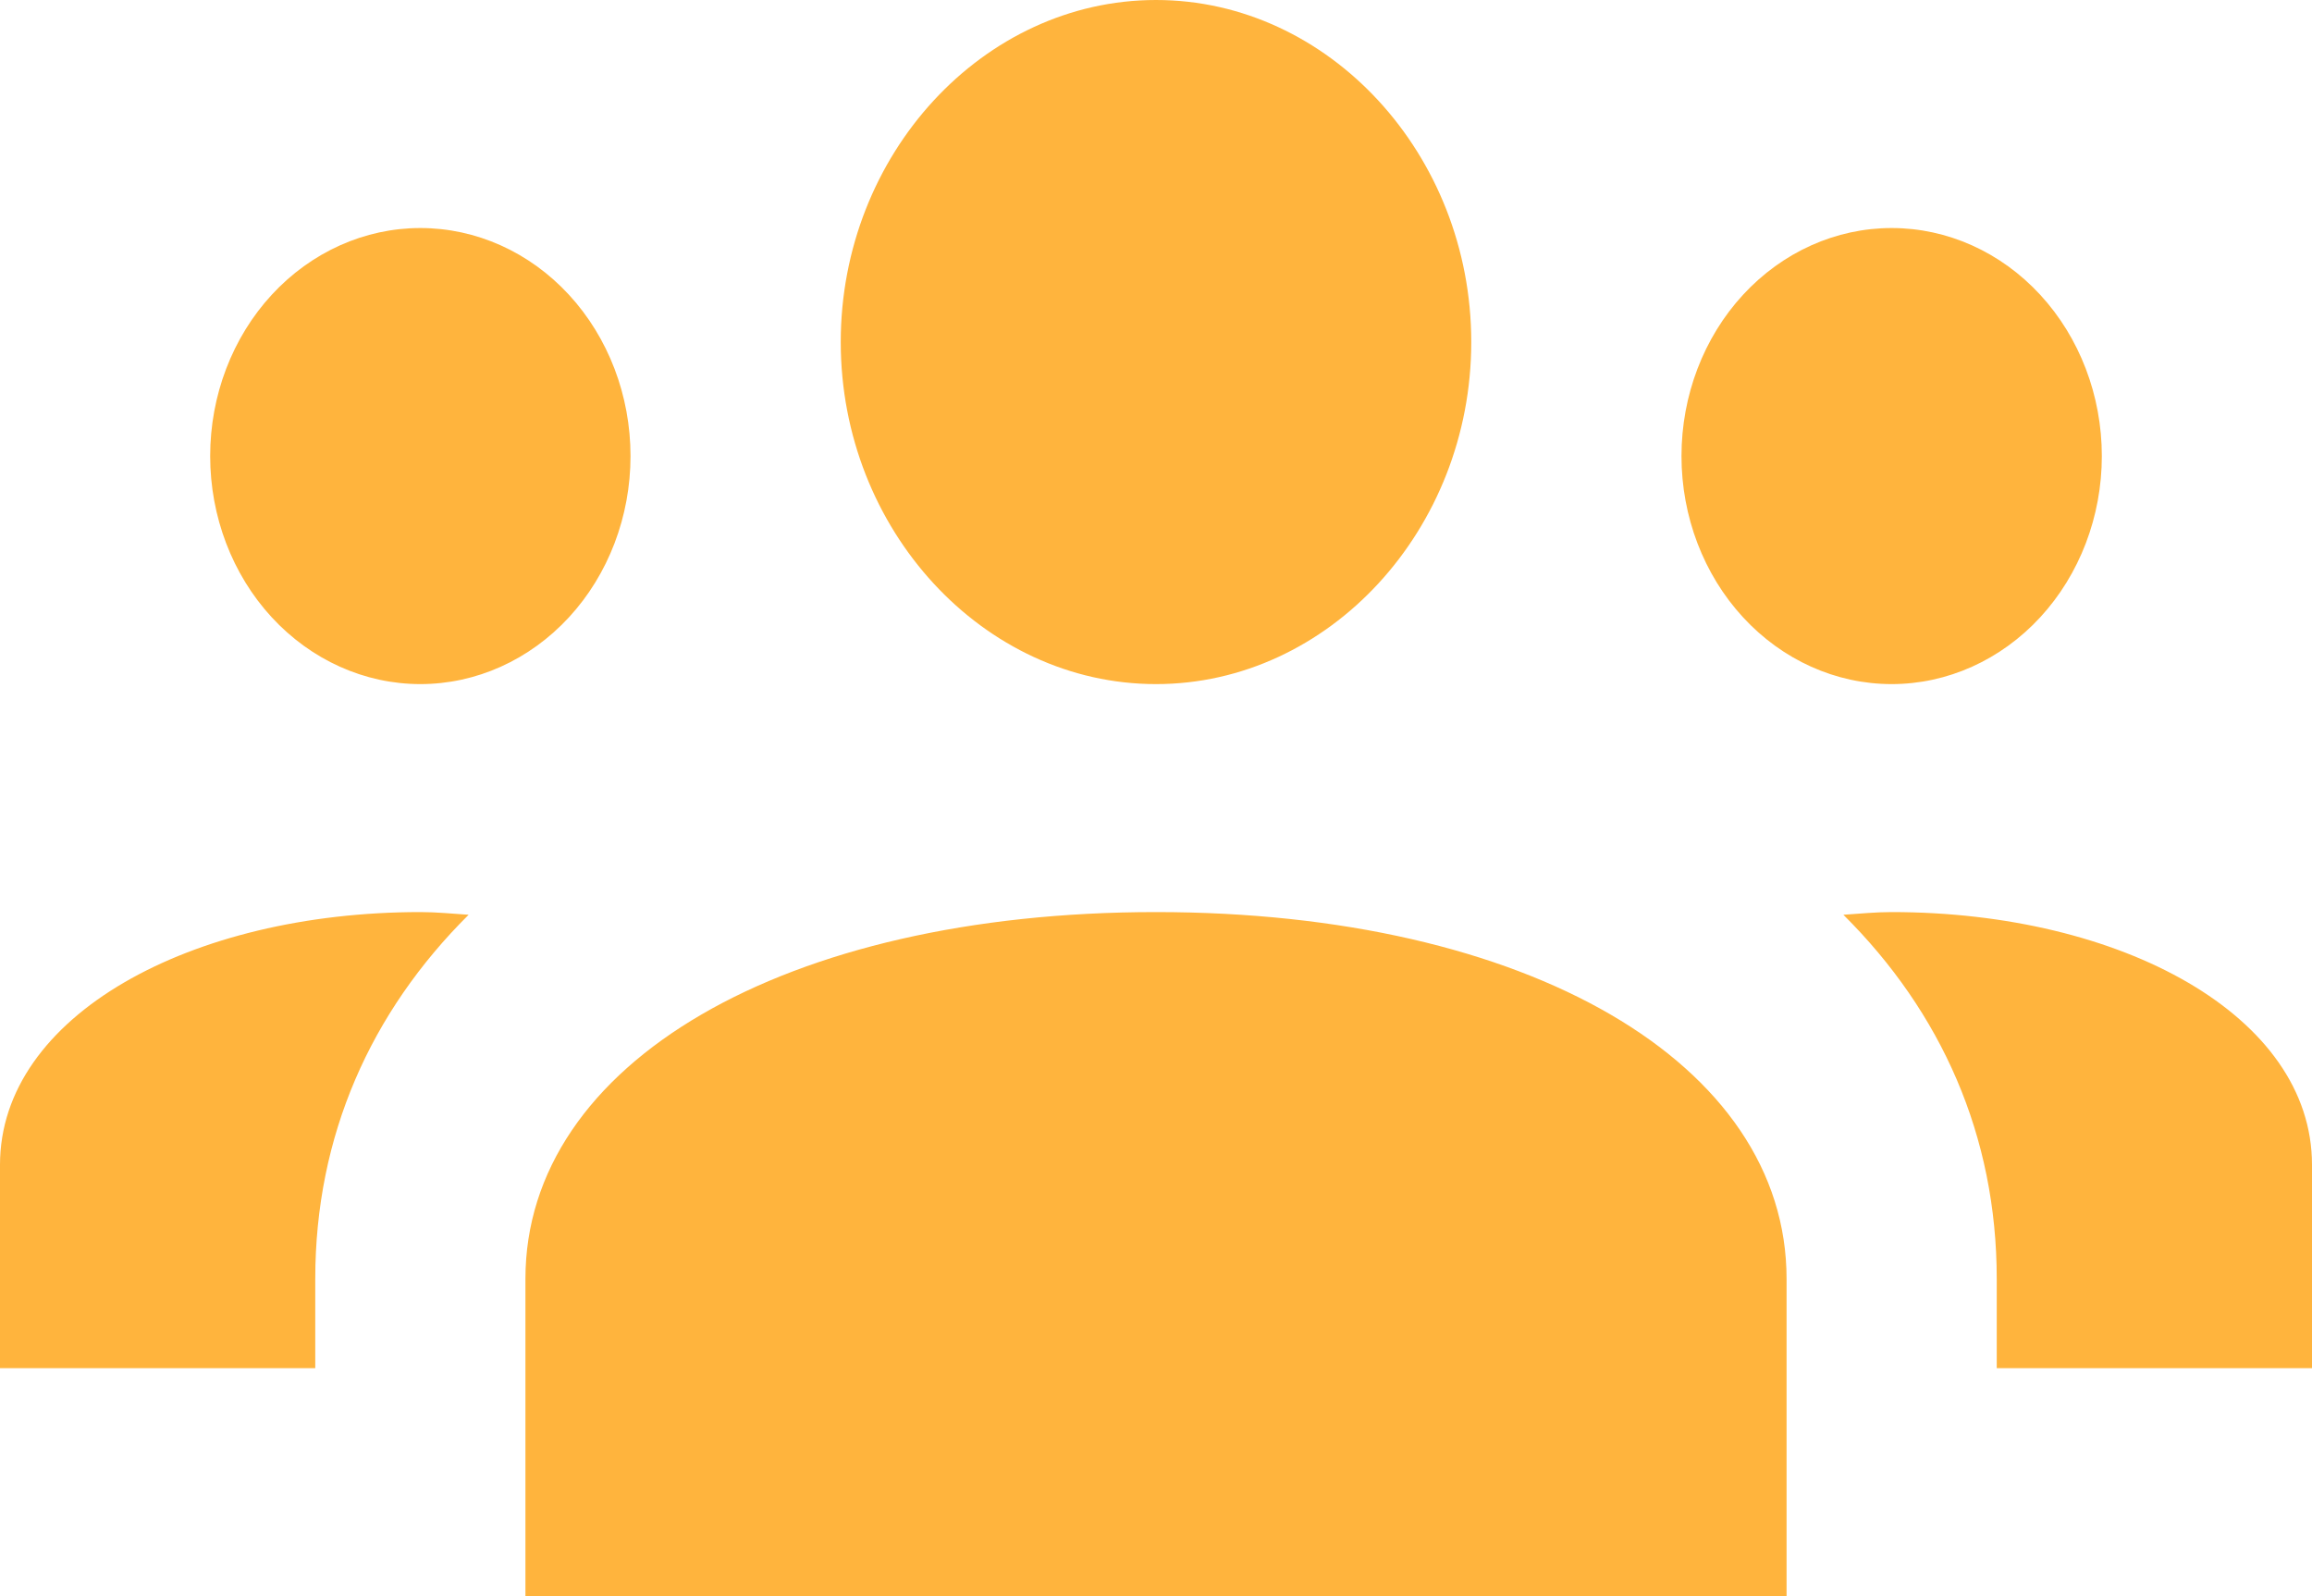 <svg width="42" height="29" viewBox="0 0 42 29" fill="none" xmlns="http://www.w3.org/2000/svg">
<path d="M21 0C17.86 0 15.273 2.807 15.273 6.214C15.273 9.622 17.86 12.429 21 12.429C24.14 12.429 26.727 9.622 26.727 6.214C26.727 2.807 24.14 0 21 0ZM7.636 4.143C6.624 4.143 5.653 4.579 4.936 5.356C4.22 6.133 3.818 7.187 3.818 8.286C3.818 9.384 4.22 10.438 4.936 11.215C5.653 11.992 6.624 12.429 7.636 12.429C8.649 12.429 9.62 11.992 10.336 11.215C11.052 10.438 11.454 9.384 11.454 8.286C11.454 7.187 11.052 6.133 10.336 5.356C9.62 4.579 8.649 4.143 7.636 4.143ZM34.364 4.143C33.351 4.143 32.38 4.579 31.664 5.356C30.948 6.133 30.546 7.187 30.546 8.286C30.546 9.384 30.948 10.438 31.664 11.215C32.38 11.992 33.351 12.429 34.364 12.429C35.376 12.429 36.347 11.992 37.063 11.215C37.779 10.438 38.182 9.384 38.182 8.286C38.182 7.187 37.779 6.133 37.063 5.356C36.347 4.579 35.376 4.143 34.364 4.143ZM7.636 16.571C3.465 16.571 0 18.454 0 21.163V24.857H5.727V23.235C5.727 20.635 6.733 18.389 8.513 16.62C8.222 16.601 7.936 16.571 7.636 16.571ZM21 16.571C14.257 16.571 9.545 19.311 9.545 23.235V29H32.455V23.235C32.455 19.311 27.743 16.571 21 16.571ZM34.364 16.571C34.064 16.571 33.778 16.601 33.487 16.62C35.267 18.389 36.273 20.637 36.273 23.235V24.857H42V21.163C42 18.454 38.535 16.571 34.364 16.571Z" fill="#FFB43D"/>
</svg>
